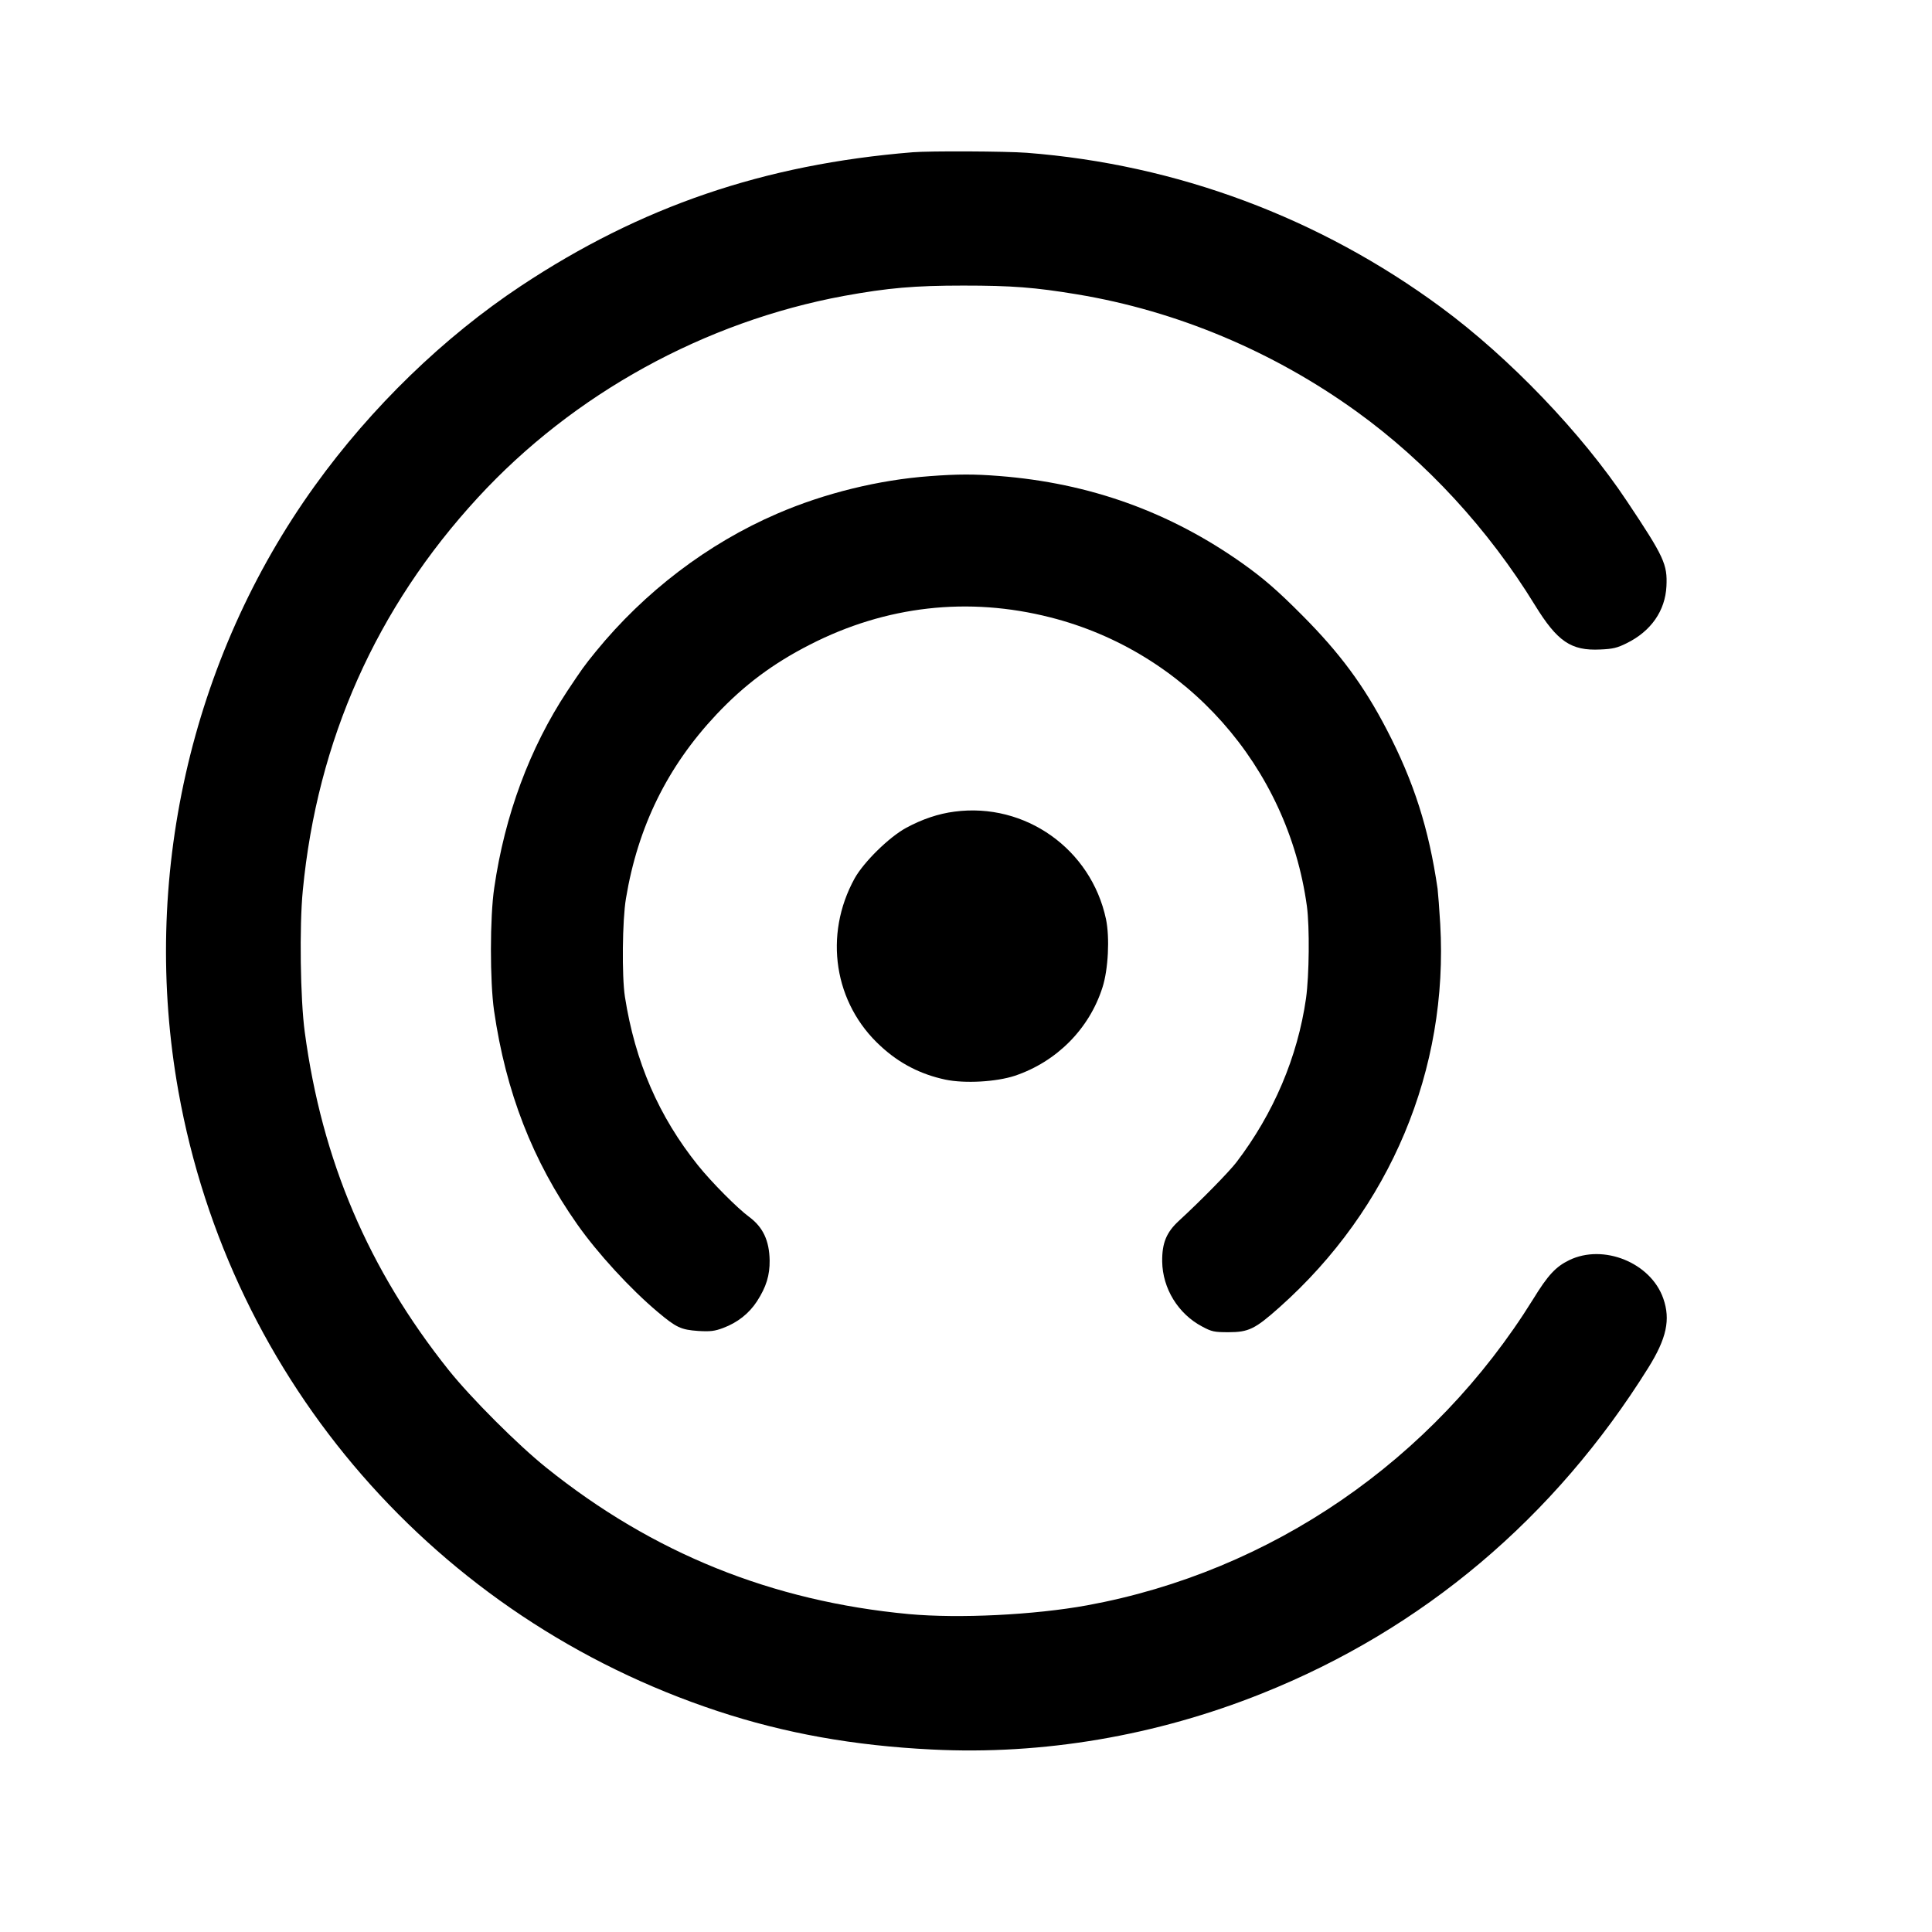 <?xml version="1.0" standalone="no"?>
<!DOCTYPE svg PUBLIC "-//W3C//DTD SVG 20010904//EN"
 "http://www.w3.org/TR/2001/REC-SVG-20010904/DTD/svg10.dtd">
<svg version="1.0" xmlns="http://www.w3.org/2000/svg"
 width="1100pt" height="1100pt" viewBox="0 0 1100 1100"
 preserveAspectRatio="xMidYMid meet">
<g transform="translate(0,1100) scale(0.1,-0.1)"
fill="#000000" stroke="none">
<path d="M5195 10133 c-846 -69 -1547 -309 -2229 -761 -439 -291 -852 -691
-1173 -1137 -710 -986 -993 -2245 -777 -3450 296 -1651 1469 -2998 3069 -3527
384 -127 776 -197 1221 -219 632 -32 1277 78 1879 319 916 366 1666 999 2200
1855 104 167 127 274 85 394 -71 204 -341 313 -536 218 -76 -37 -121 -85 -205
-222 -570 -918 -1492 -1551 -2539 -1743 -302 -55 -730 -76 -1015 -50 -780 73
-1459 347 -2065 834 -161 129 -428 396 -556 556 -456 572 -721 1192 -819 1925
-25 184 -31 602 -11 805 82 854 419 1610 997 2237 544 591 1290 1001 2083
1148 253 46 403 59 681 59 275 0 407 -10 648 -50 567 -94 1117 -325 1592 -668
396 -286 749 -669 1014 -1101 128 -208 206 -261 372 -253 72 3 97 9 151 36
138 68 219 184 226 324 6 125 -13 167 -224 483 -259 390 -672 820 -1059 1105
-693 511 -1506 814 -2359 880 -117 9 -554 11 -651 3z"/>
<path d="M5294 8289 c-289 -21 -600 -97 -870 -214 -394 -170 -754 -444 -1032
-785 -69 -85 -77 -97 -163 -226 -213 -323 -355 -705 -415 -1119 -25 -166 -25
-533 -1 -700 67 -462 219 -854 473 -1215 115 -164 302 -368 459 -500 106 -89
132 -101 231 -108 69 -4 93 -1 141 17 83 31 148 83 193 152 53 82 73 148 72
233 -2 113 -38 189 -116 247 -67 49 -214 197 -292 294 -223 278 -358 589 -416
960 -18 116 -15 437 6 560 68 409 236 750 514 1046 159 169 324 292 534 399
432 221 900 274 1368 155 773 -196 1352 -848 1461 -1645 16 -120 13 -394 -5
-524 -48 -335 -185 -656 -396 -933 -43 -56 -202 -218 -327 -333 -72 -66 -97
-127 -96 -232 2 -154 91 -299 228 -371 54 -29 68 -32 150 -32 114 0 151 18
290 142 631 562 963 1354 915 2183 -5 85 -12 175 -15 200 -50 342 -134 607
-290 907 -130 250 -266 434 -480 649 -140 141 -221 211 -339 295 -416 295
-873 459 -1389 499 -139 11 -234 11 -393 -1z"/>
<path d="M5435 6379 c-93 -12 -184 -43 -275 -92 -98 -53 -242 -195 -294 -288
-178 -323 -118 -713 149 -956 106 -98 227 -160 368 -190 111 -23 288 -13 395
22 238 80 424 267 499 503 33 102 42 284 20 389 -85 399 -460 665 -862 612z"/>
</g>
</svg>
